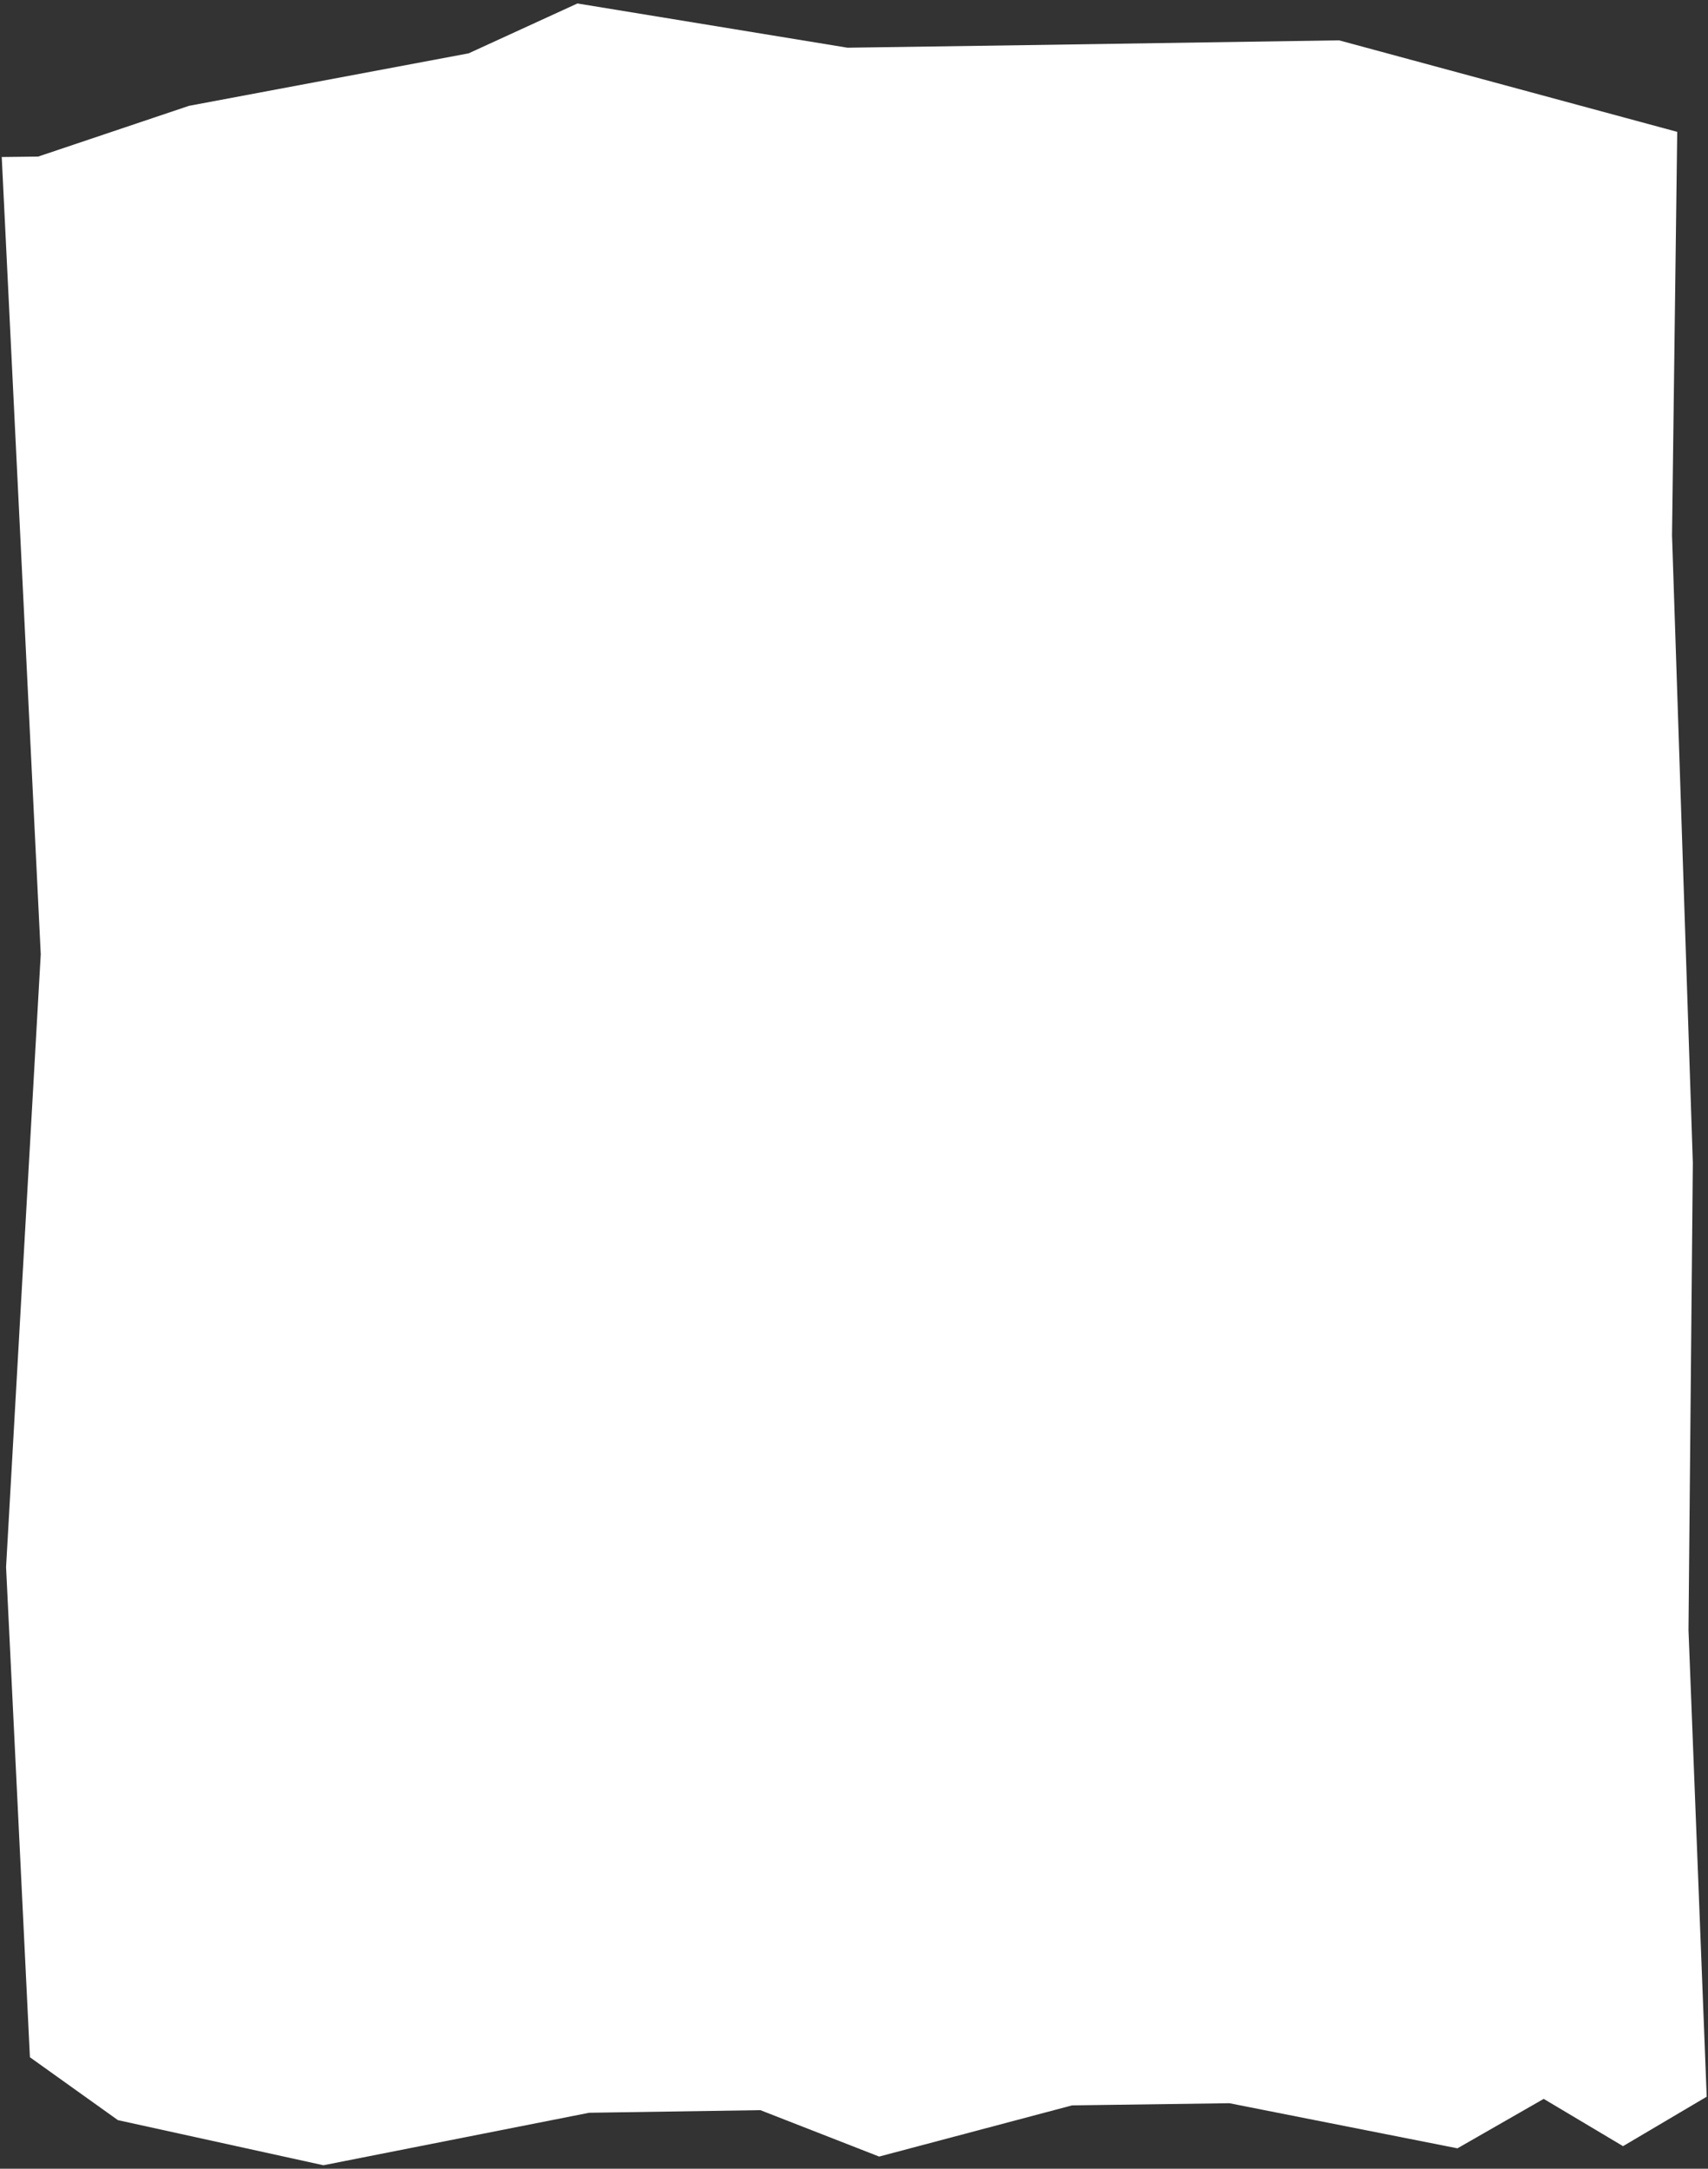 <?xml version="1.0" encoding="UTF-8"?> <!-- Generator: Adobe Illustrator 24.3.0, SVG Export Plug-In . SVG Version: 6.00 Build 0) --> <svg xmlns="http://www.w3.org/2000/svg" xmlns:xlink="http://www.w3.org/1999/xlink" id="Слой_1" x="0px" y="0px" viewBox="0 0 394 500" style="enable-background:new 0 0 394 500;" xml:space="preserve"><rect x="0" y="0" width="394" height="500" fill="#333333" stroke="none"/> <style type="text/css"> .st0{fill:#FFFFFF;} </style> <path class="st0" d="M386.9,30.4l-78-21.1L237,10.4L195.5,11L133.2,0.8l-25.1,11.5L43.6,24.4L8.8,36.1l-8.4,0.1l9,183.8L1.4,361.3 l5.5,113l20.3,14.5l47.4,10.4l61.3-12.1l39.5-0.6l27.4,10.7l44.5-11.8l36.3-0.5l52.6,10.4l19.9-11.4l18.3,10.9l19.3-11.4l-4.2-107.6 l1-107.7l-4.8-144.7L386.9,30.4z"></path> </svg> 